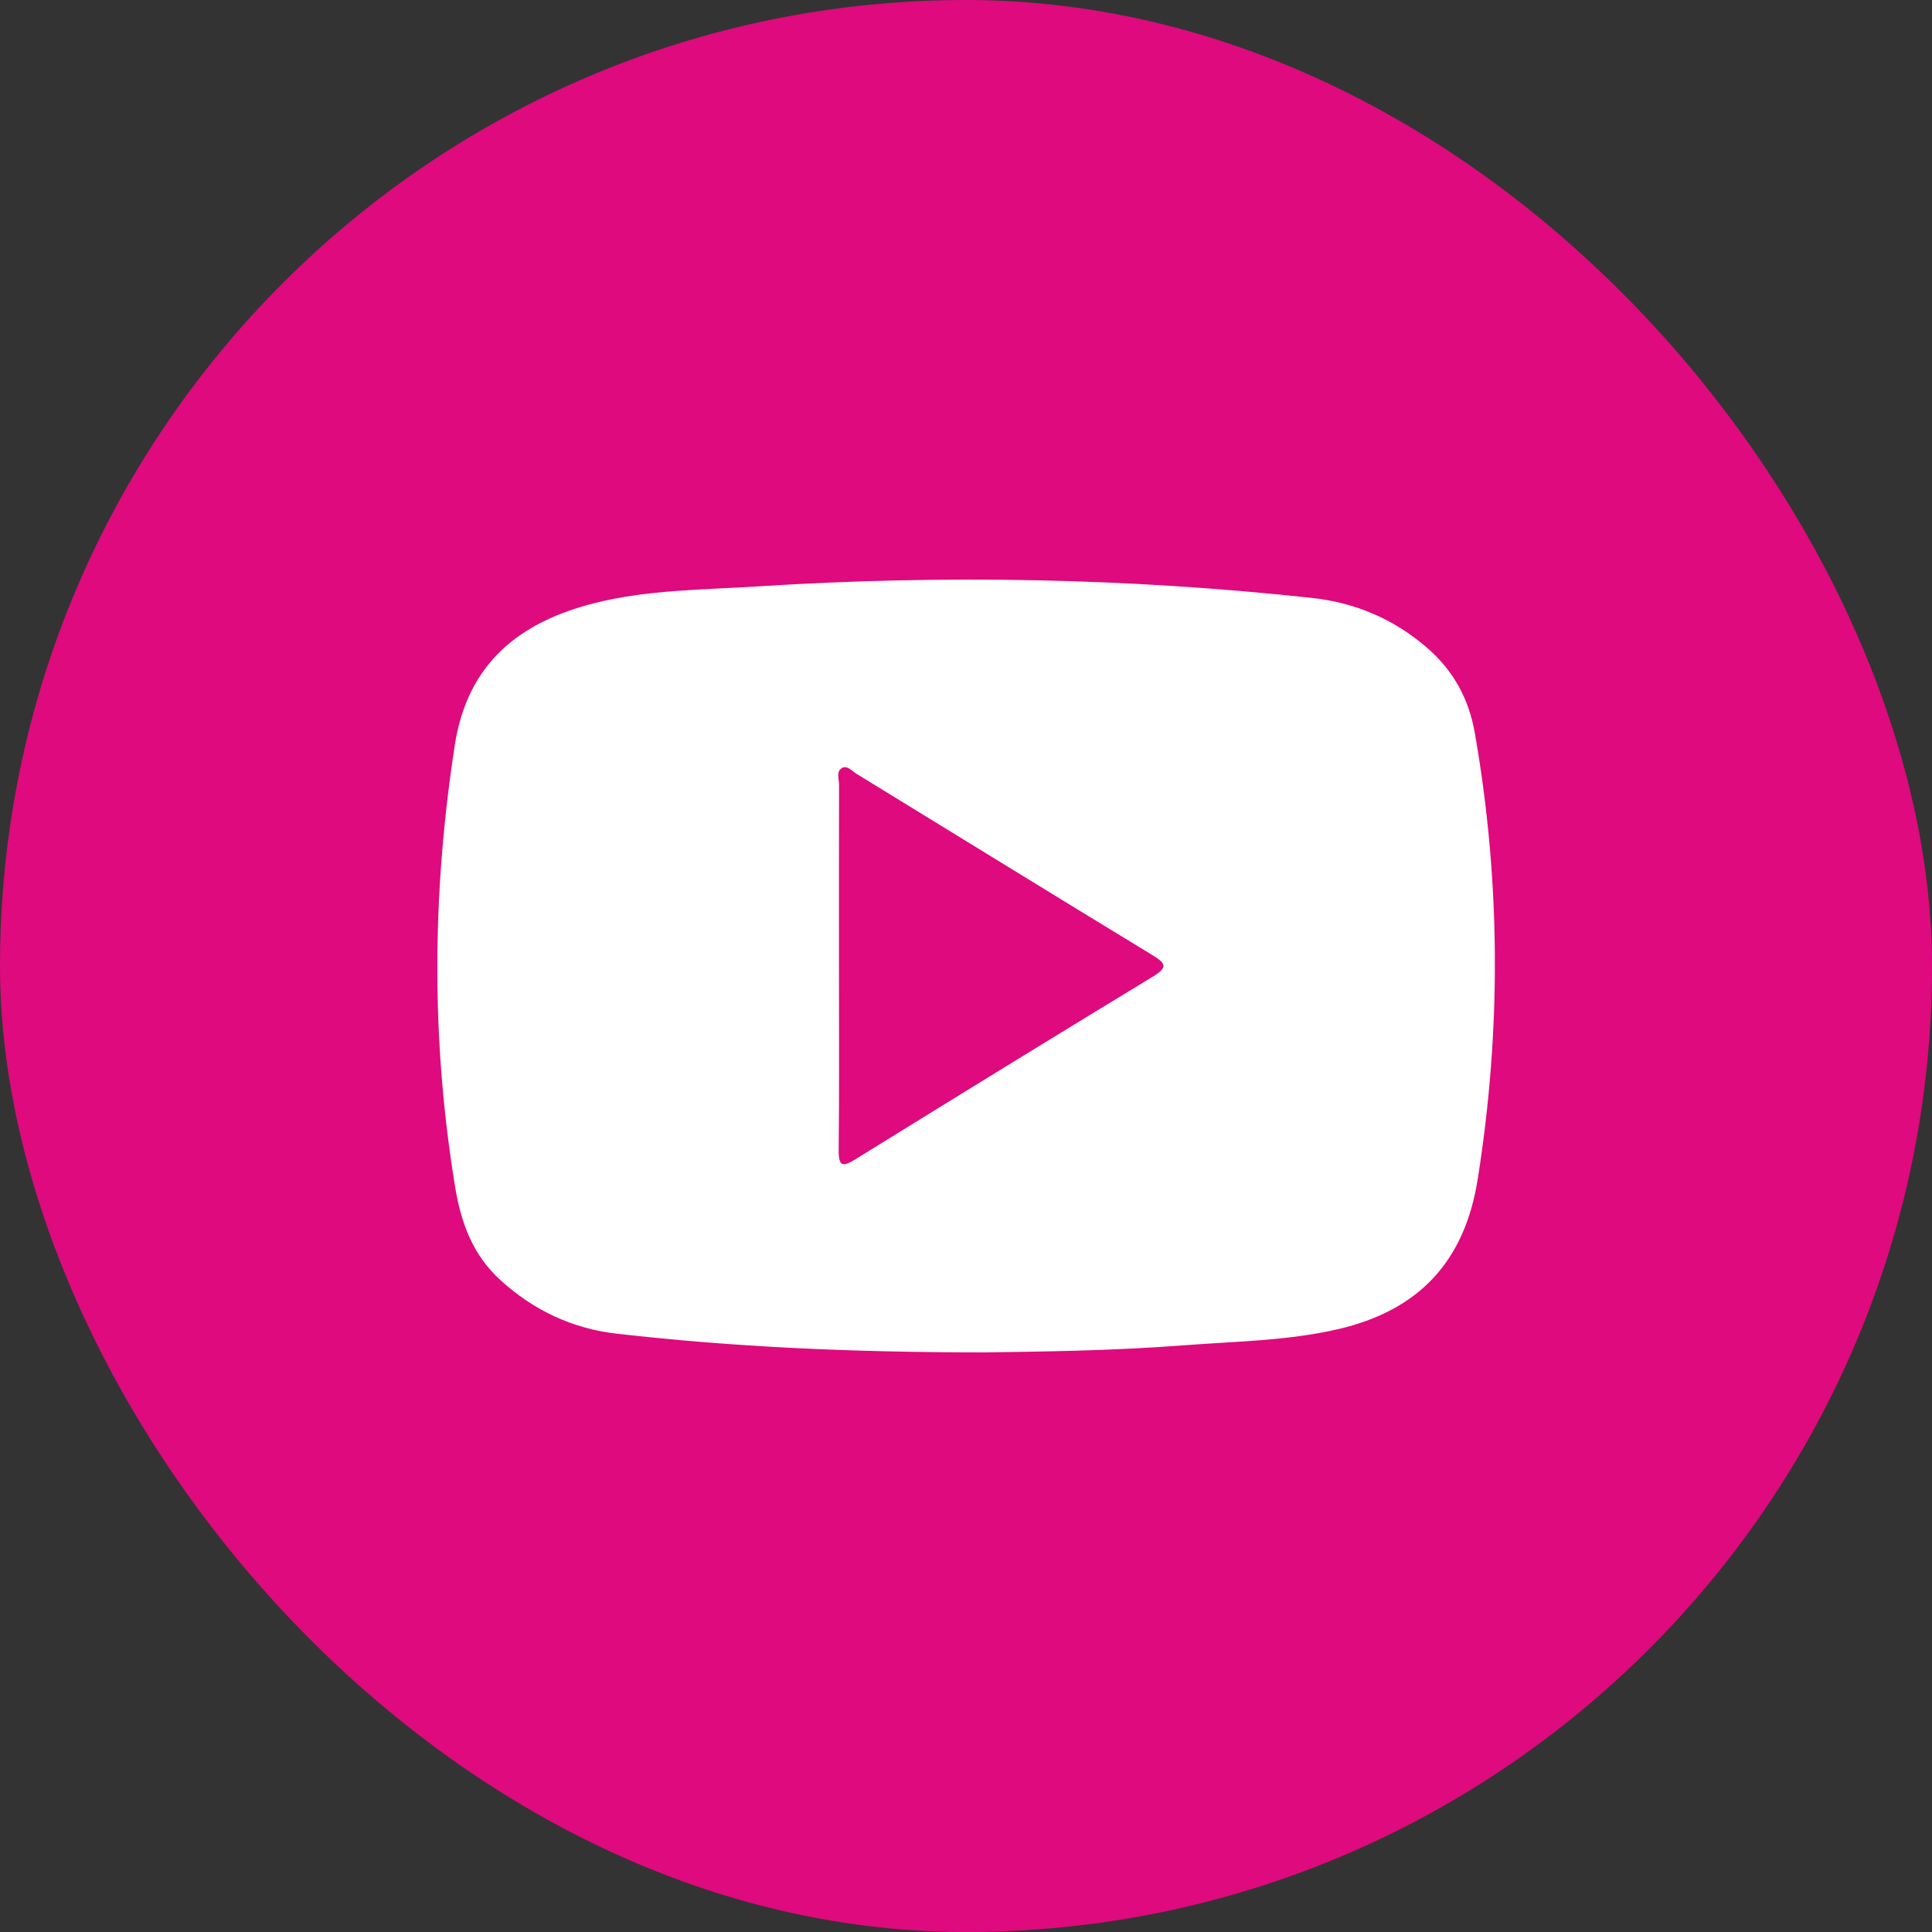 <svg width="40" height="40" viewBox="0 0 40 40" fill="none" xmlns="http://www.w3.org/2000/svg">
<rect x="0" y="0" width="40" height="40" fill="#333333" stroke="none"/>
<rect width="40" height="40" rx="20" fill="#DE0A7E"/>
<g clip-path="url(#clip0_159_1436)">
<path d="M20.424 28C17.565 28 15.16 27.884 12.764 27.612C11.85 27.508 11.043 27.126 10.358 26.501C9.793 25.985 9.548 25.331 9.425 24.586C8.922 21.534 8.944 18.49 9.415 15.433C9.68 13.708 10.782 12.869 12.324 12.483C13.417 12.209 14.557 12.212 15.68 12.141C19.516 11.897 23.347 11.965 27.169 12.38C28.056 12.477 28.849 12.815 29.528 13.396C30.076 13.864 30.407 14.447 30.535 15.177C31.072 18.254 31.083 21.329 30.595 24.411C30.327 26.101 29.396 27.128 27.694 27.521C26.65 27.761 25.573 27.771 24.509 27.853C23.001 27.969 21.489 27.984 20.425 27.999L20.424 28ZM17.37 20.009C17.37 21.277 17.378 22.544 17.364 23.811C17.361 24.156 17.448 24.165 17.713 24C19.758 22.735 21.804 21.473 23.859 20.226C24.189 20.026 24.139 19.945 23.849 19.768C21.806 18.526 19.773 17.27 17.735 16.022C17.643 15.965 17.544 15.841 17.436 15.899C17.305 15.97 17.372 16.131 17.372 16.25C17.368 17.503 17.37 18.757 17.37 20.01V20.009Z" fill="white"/>
</g>
<defs>
<clipPath id="clip0_159_1436">
<rect width="21.894" height="16" fill="white" transform="translate(9.055 12)"/>
</clipPath>
</defs>
</svg>
